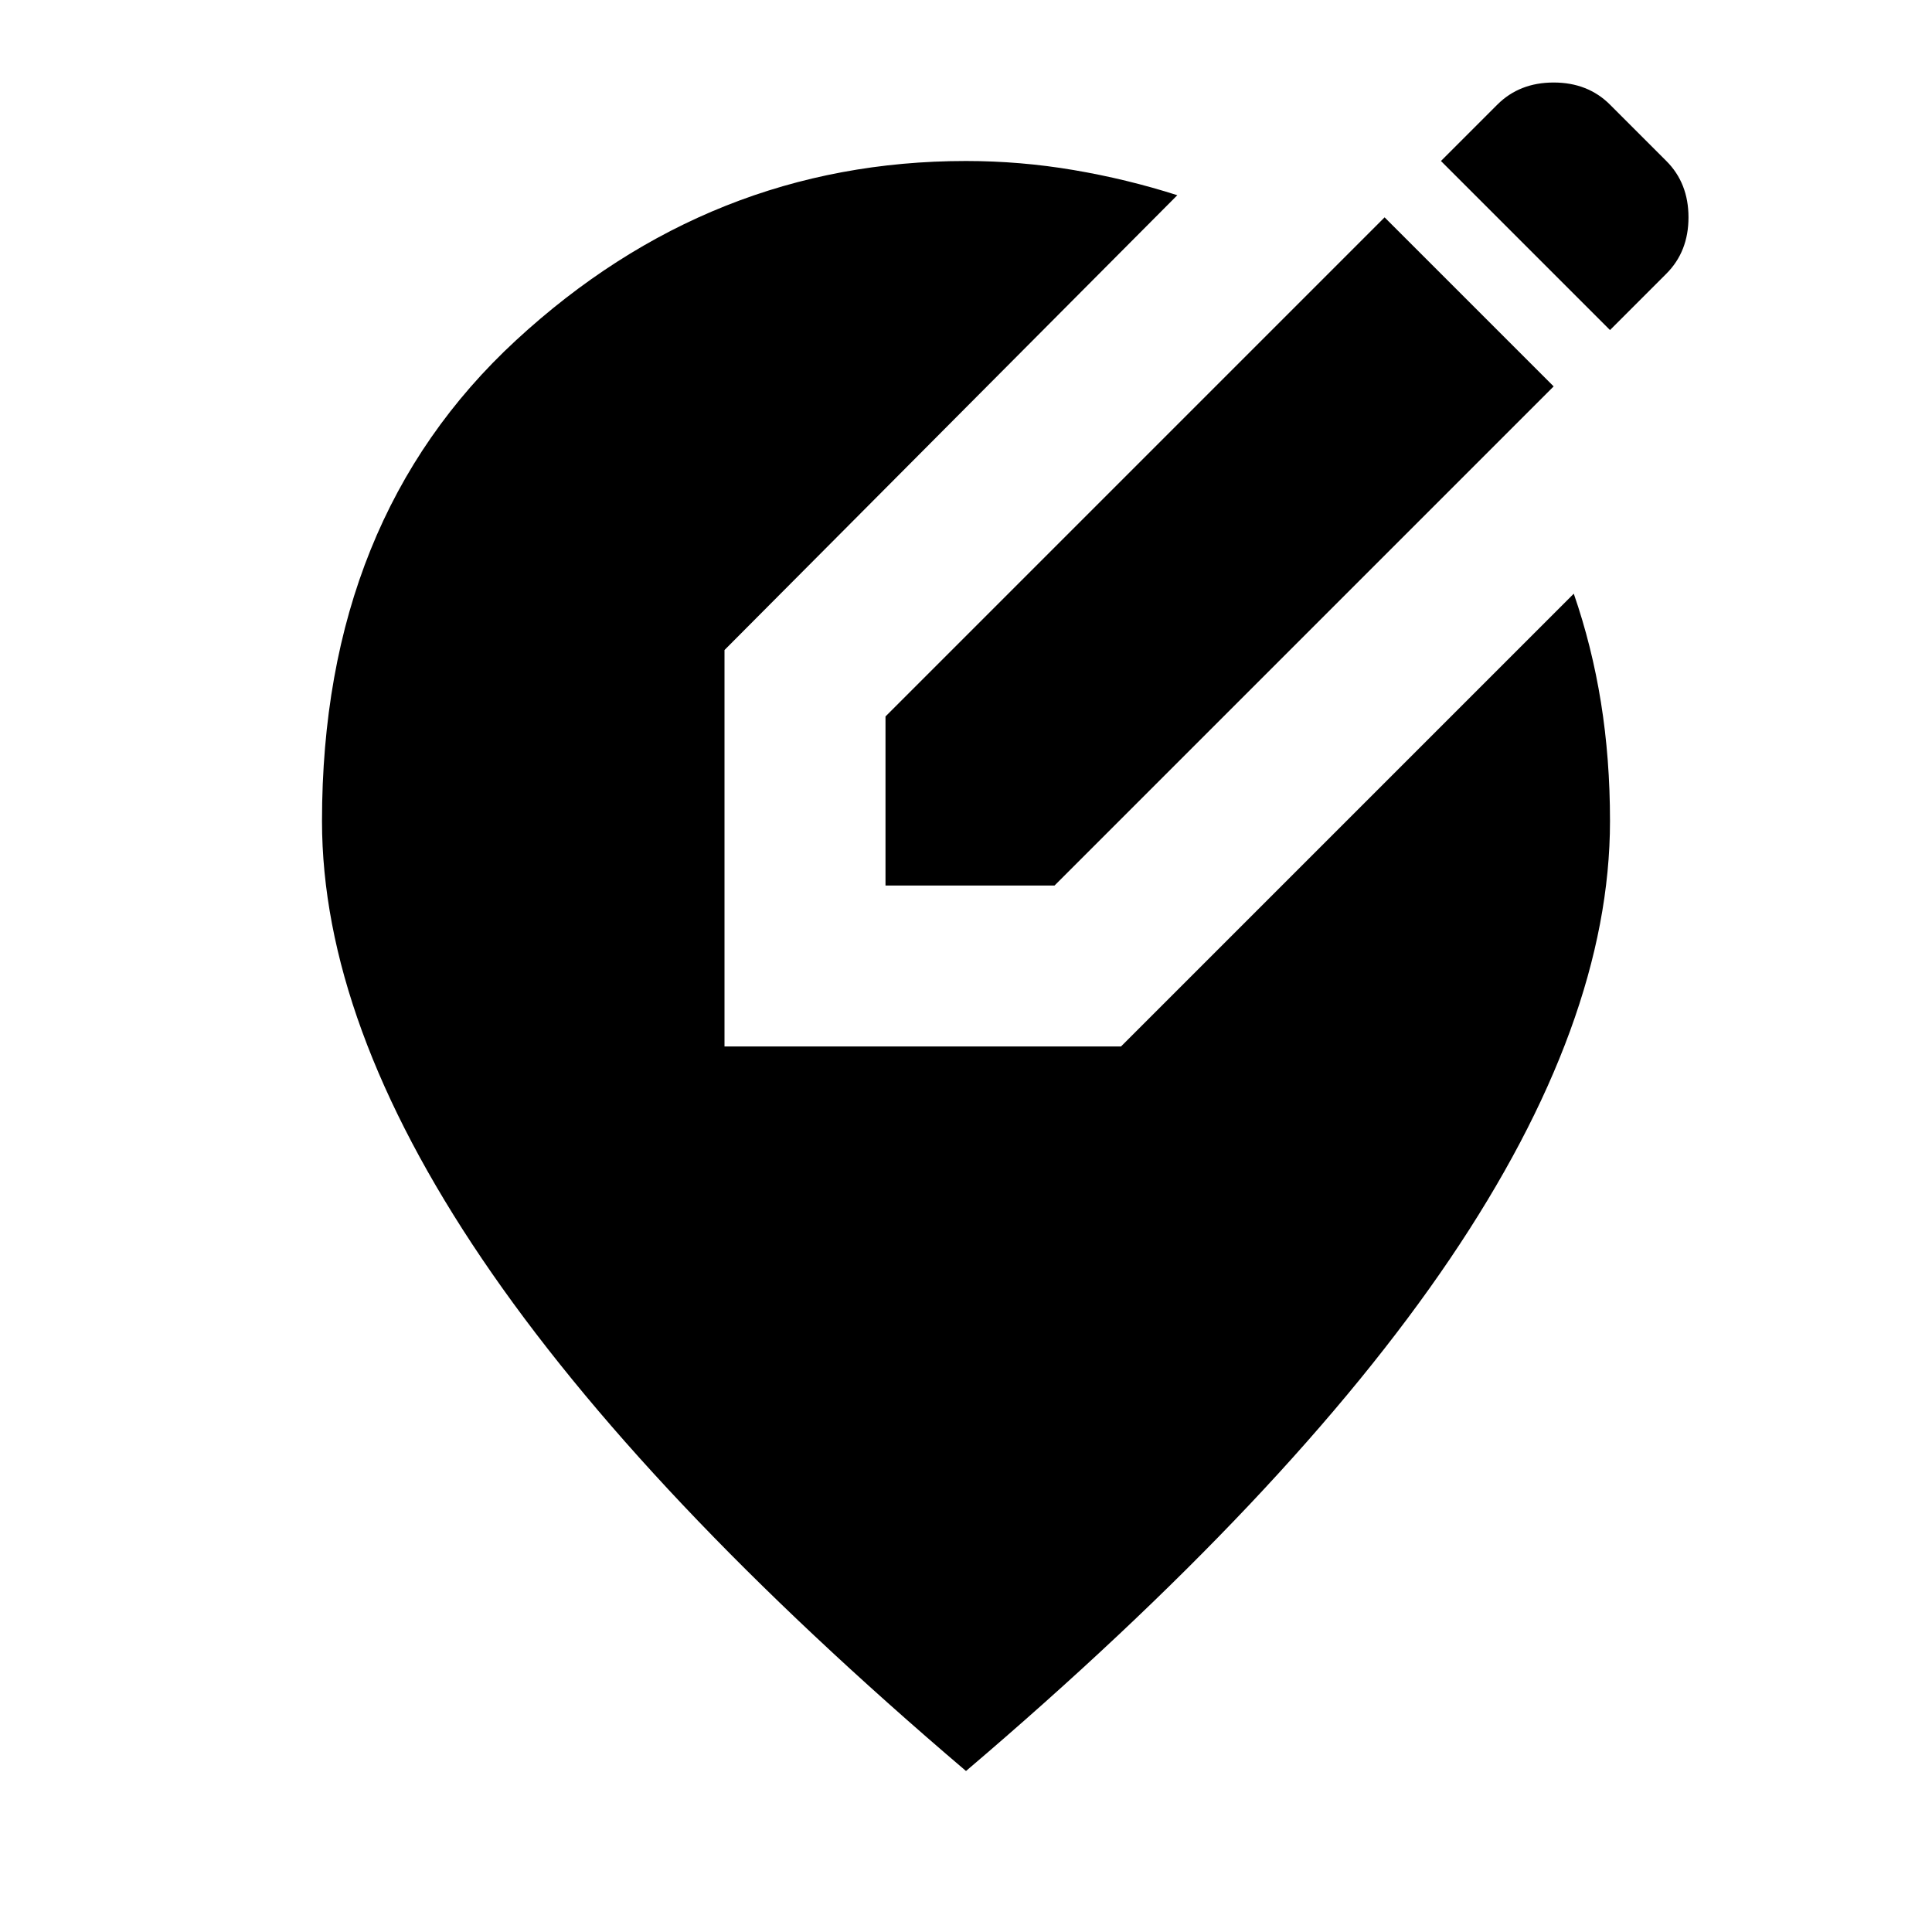<svg xmlns="http://www.w3.org/2000/svg" height="24px" viewBox="0 -960 960 960" width="24px" fill="#000000"><path d="M480-80Q319-217 239.5-334.5T160-552q0-150 96.5-239T480-880q27 0 53.5 4.5T585-863L360-637v197h197l225-225q9 26 13.5 54t4.5 59q0 100-79.5 217.5T480-80Zm-40-440v-84l248-248 84 84-248 248h-84Zm360-276-84-84 28-28q11-11 28-11t28 11l28 28q11 11 11 28t-11 28l-28 28Z"/></svg>